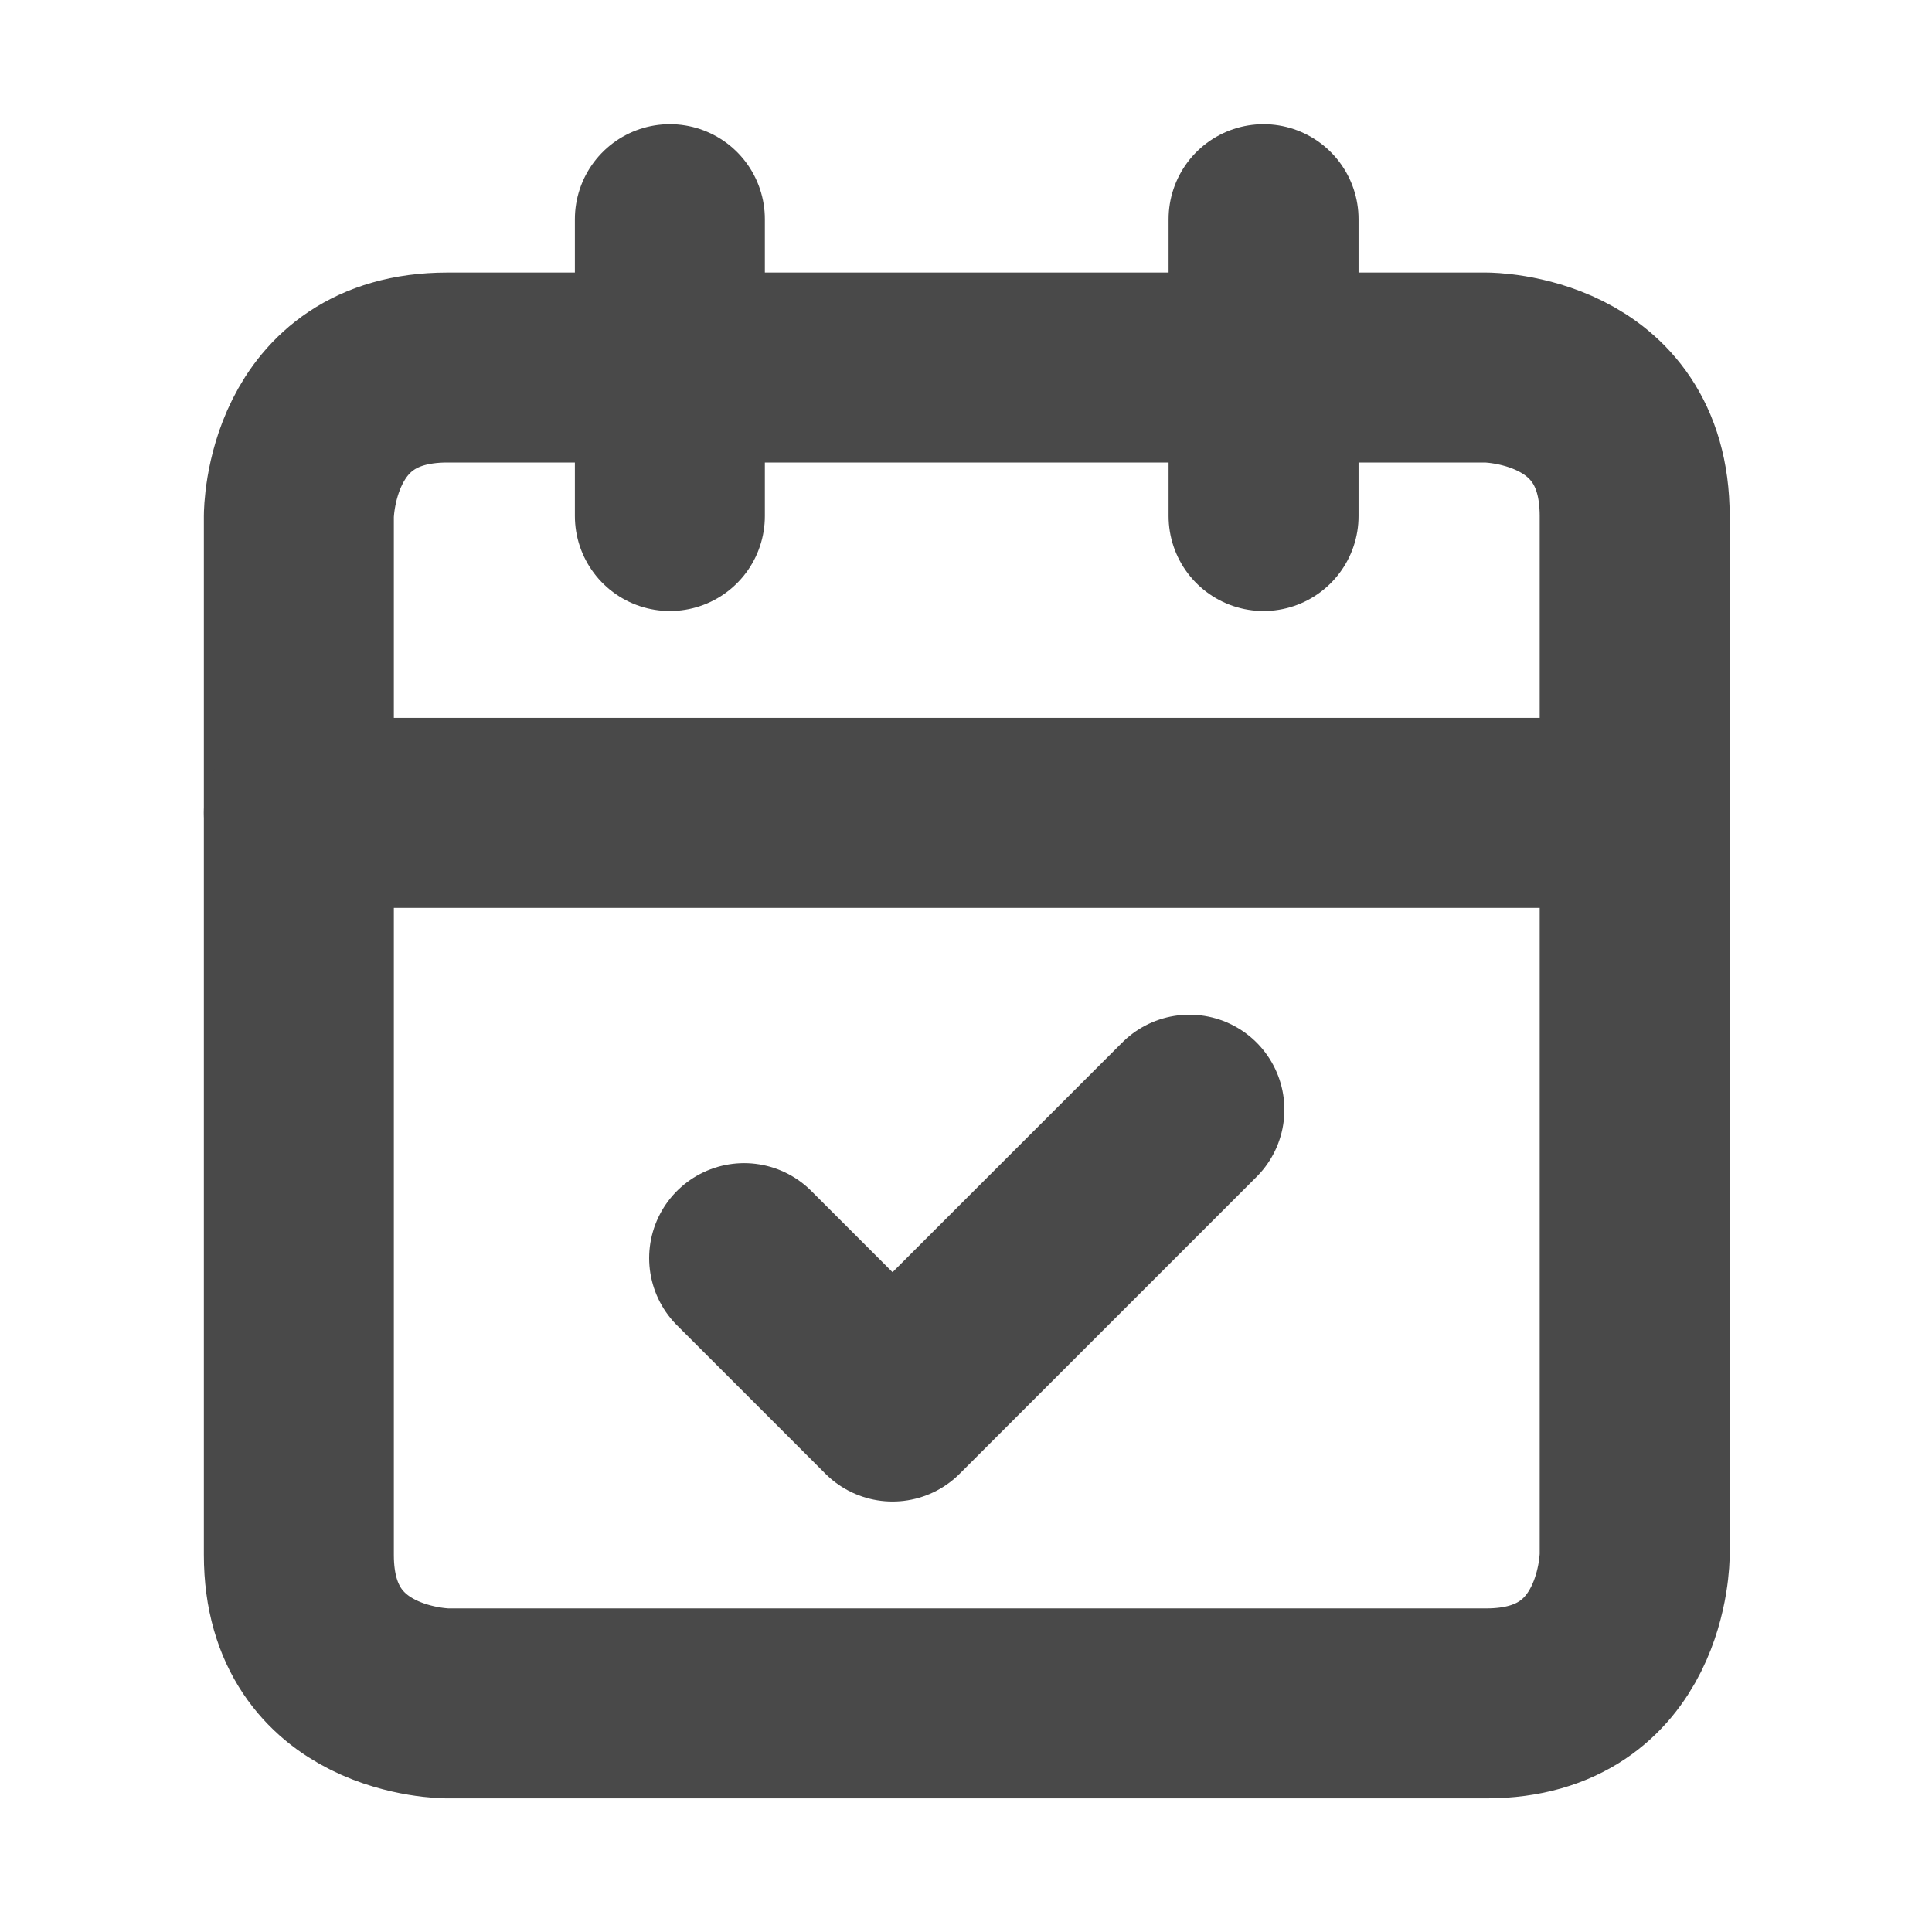 <svg width="55" height="55" viewBox="0 0 55 55" fill="none" xmlns="http://www.w3.org/2000/svg">
<path d="M19.07 6.239V14.69" stroke="#494949" stroke-width="5.408" stroke-linecap="round" stroke-linejoin="round"/>
<path d="M35.971 6.239V14.69" stroke="#494949" stroke-width="5.408" stroke-linecap="round" stroke-linejoin="round"/>
<path d="M12.733 10.463H42.311C42.311 10.463 46.536 10.463 46.536 14.689V44.266C46.536 44.266 46.536 48.492 42.311 48.492H12.733C12.733 48.492 8.508 48.492 8.508 44.266V14.689C8.508 14.689 8.508 10.463 12.733 10.463Z" stroke="#494949" stroke-width="5.408" stroke-linecap="round" stroke-linejoin="round"/>
<path d="M8.508 23.141H46.536" stroke="#494949" stroke-width="5.408" stroke-linecap="round" stroke-linejoin="round"/>
<path d="M21.184 35.816L25.409 40.041L33.86 31.59" stroke="#494949" stroke-width="5.408" stroke-linecap="round" stroke-linejoin="round"/>
</svg>

